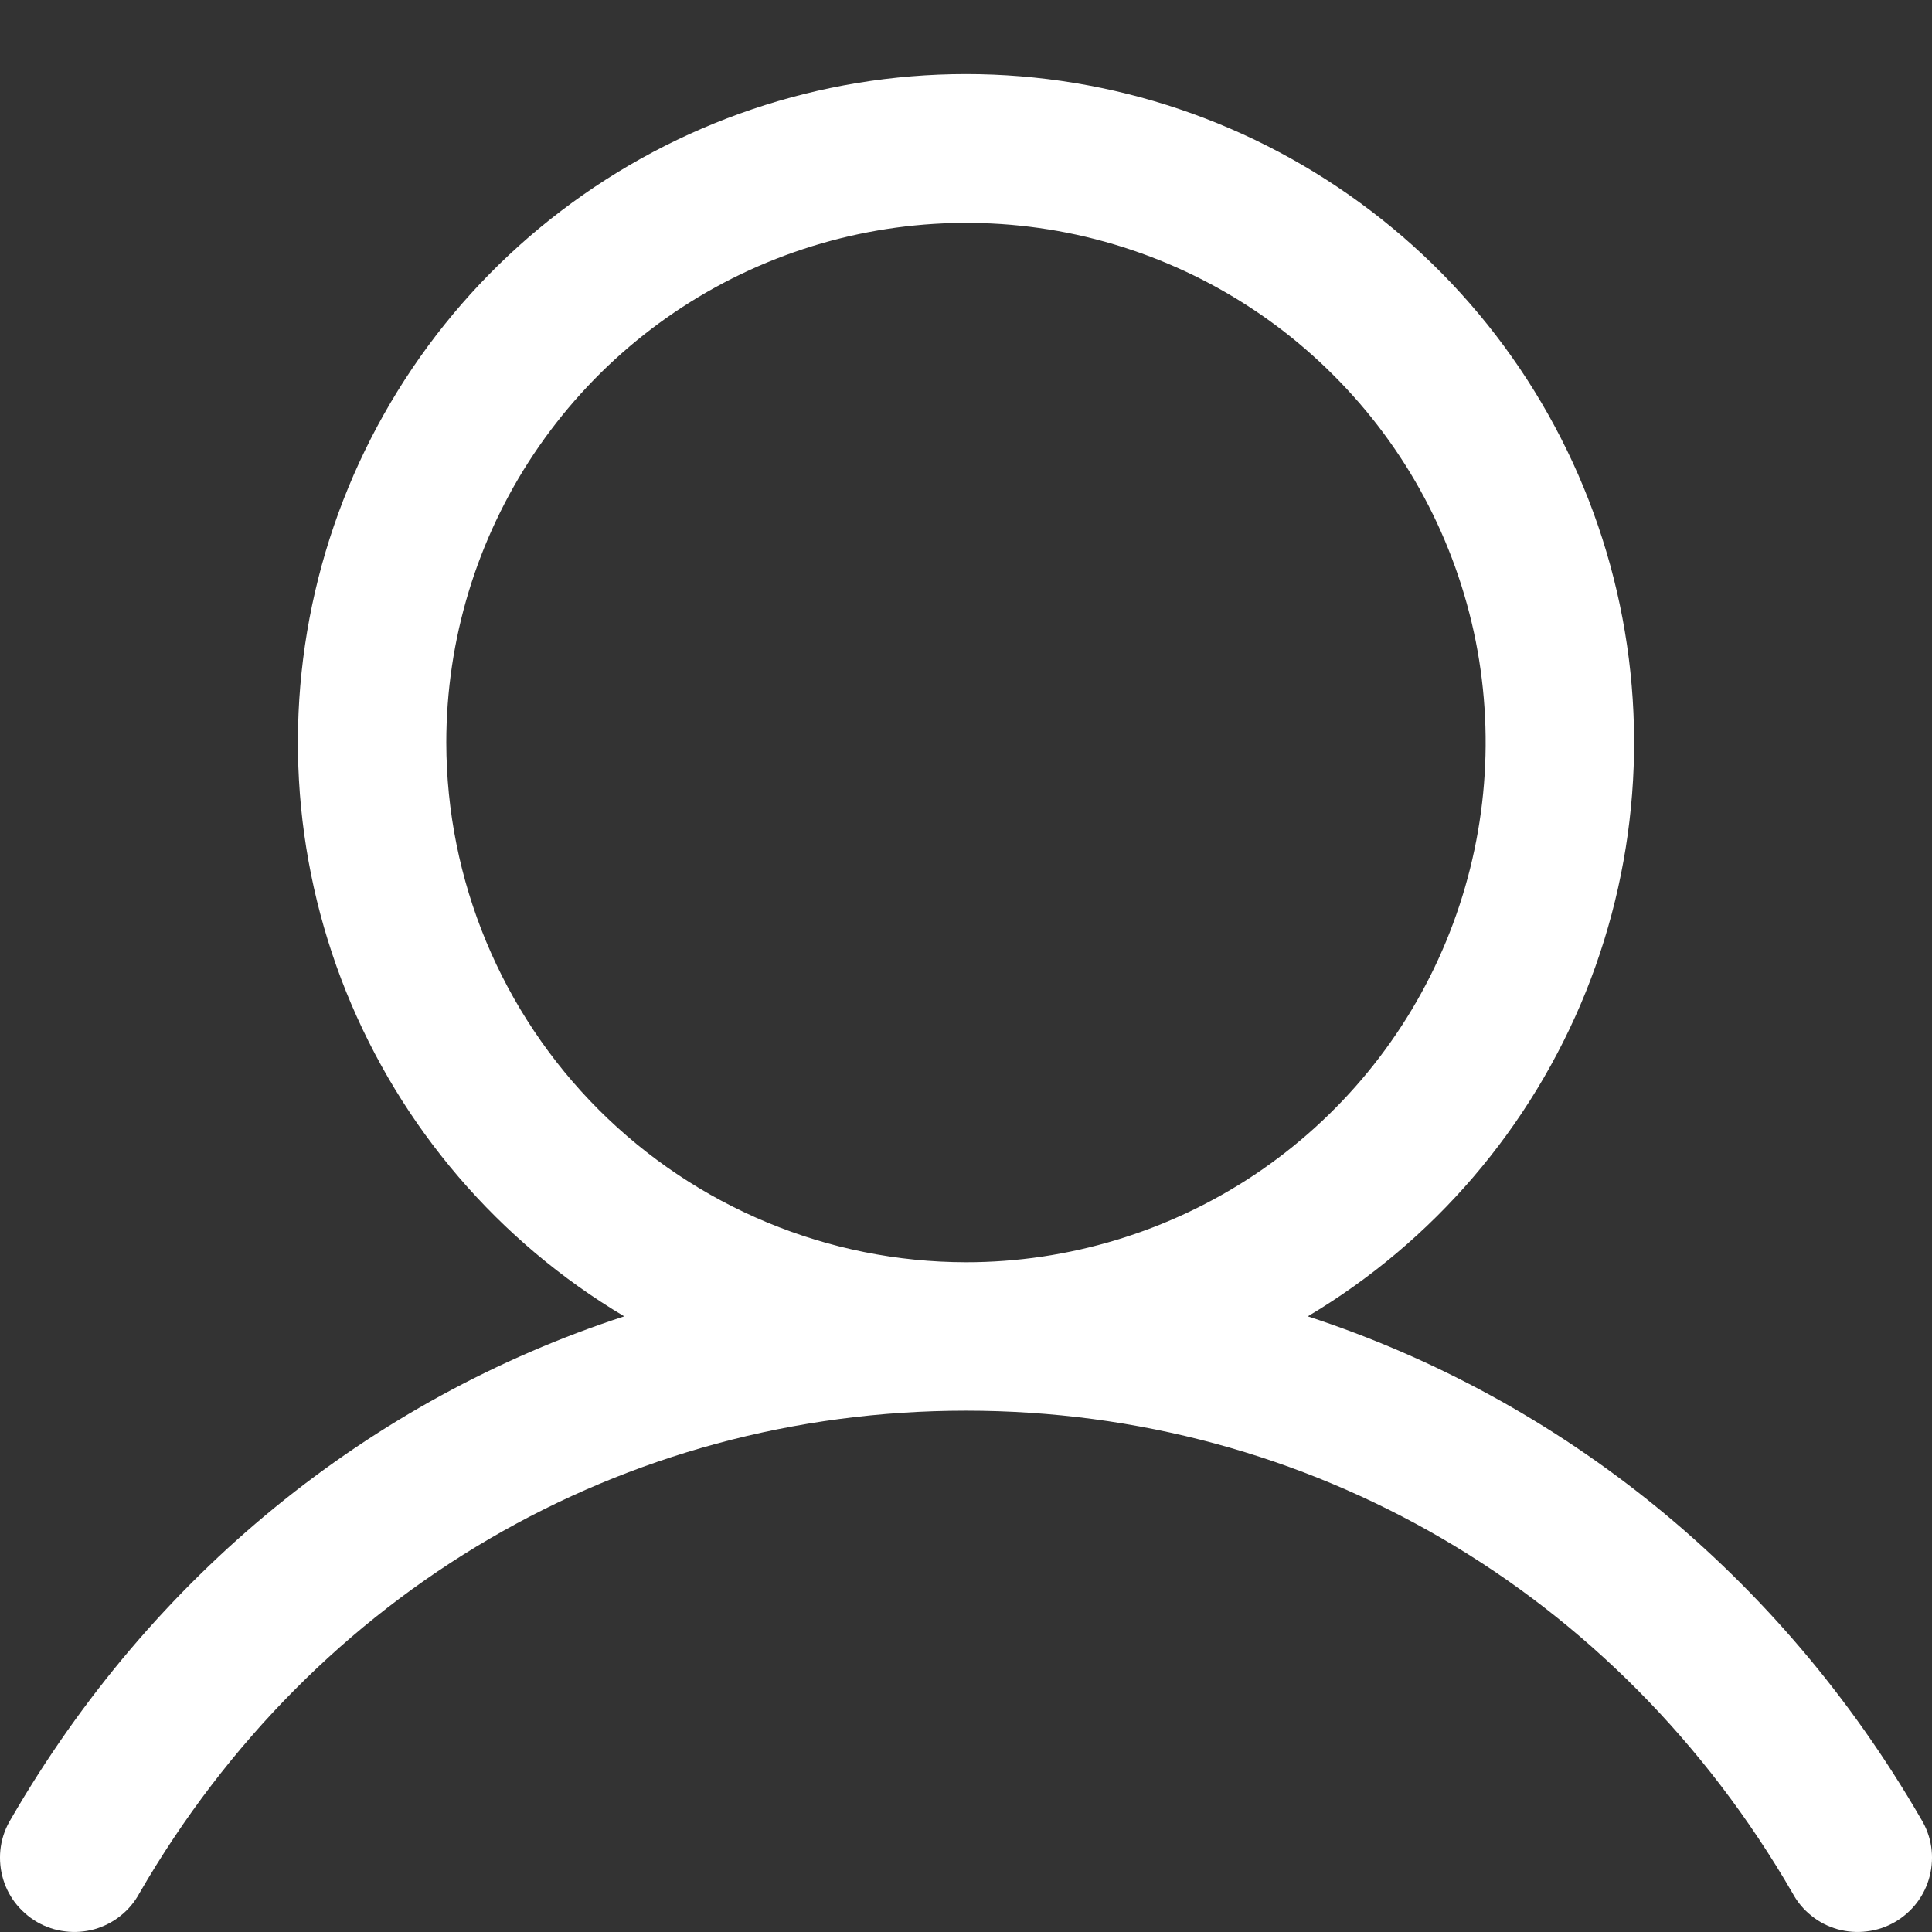 <svg width="12" height="12" viewBox="0 0 12 12" fill="none" xmlns="http://www.w3.org/2000/svg">
<rect x="0" y="0" width="12" height="12" fill="#333333" stroke="none"/>
<path d="M11.932 11.298C11.054 9.78 9.701 8.692 8.123 8.176C8.904 7.711 9.51 7.003 9.85 6.16C10.189 5.317 10.242 4.386 10.001 3.509C9.76 2.633 9.238 1.86 8.515 1.31C7.792 0.759 6.909 0.46 6 0.46C5.091 0.46 4.208 0.759 3.485 1.31C2.762 1.86 2.24 2.633 1.999 3.509C1.758 4.386 1.811 5.317 2.15 6.16C2.49 7.003 3.096 7.711 3.877 8.176C2.299 8.691 0.946 9.78 0.068 11.298C0.036 11.35 0.014 11.409 0.005 11.47C-0.004 11.53 -0.001 11.592 0.014 11.652C0.029 11.712 0.056 11.768 0.093 11.817C0.131 11.866 0.177 11.907 0.23 11.938C0.284 11.969 0.343 11.989 0.404 11.996C0.465 12.004 0.527 11.999 0.586 11.983C0.645 11.966 0.701 11.938 0.749 11.899C0.797 11.861 0.837 11.813 0.866 11.759C1.952 9.882 3.871 8.762 6 8.762C8.129 8.762 10.048 9.882 11.134 11.759C11.163 11.813 11.203 11.861 11.251 11.899C11.299 11.938 11.354 11.966 11.414 11.983C11.473 11.999 11.535 12.004 11.596 11.996C11.657 11.989 11.716 11.969 11.77 11.938C11.823 11.907 11.87 11.866 11.907 11.817C11.944 11.768 11.971 11.712 11.986 11.652C12.001 11.592 12.004 11.53 11.995 11.47C11.986 11.409 11.964 11.35 11.932 11.298ZM2.772 4.612C2.772 3.973 2.962 3.349 3.316 2.819C3.671 2.288 4.175 1.874 4.765 1.63C5.355 1.386 6.004 1.322 6.63 1.446C7.256 1.571 7.831 1.878 8.282 2.33C8.734 2.781 9.041 3.356 9.166 3.982C9.29 4.608 9.226 5.257 8.982 5.847C8.738 6.437 8.324 6.941 7.793 7.296C7.262 7.65 6.638 7.84 6 7.84C5.144 7.839 4.324 7.498 3.719 6.893C3.114 6.288 2.773 5.468 2.772 4.612Z" fill="white"/>
</svg>
